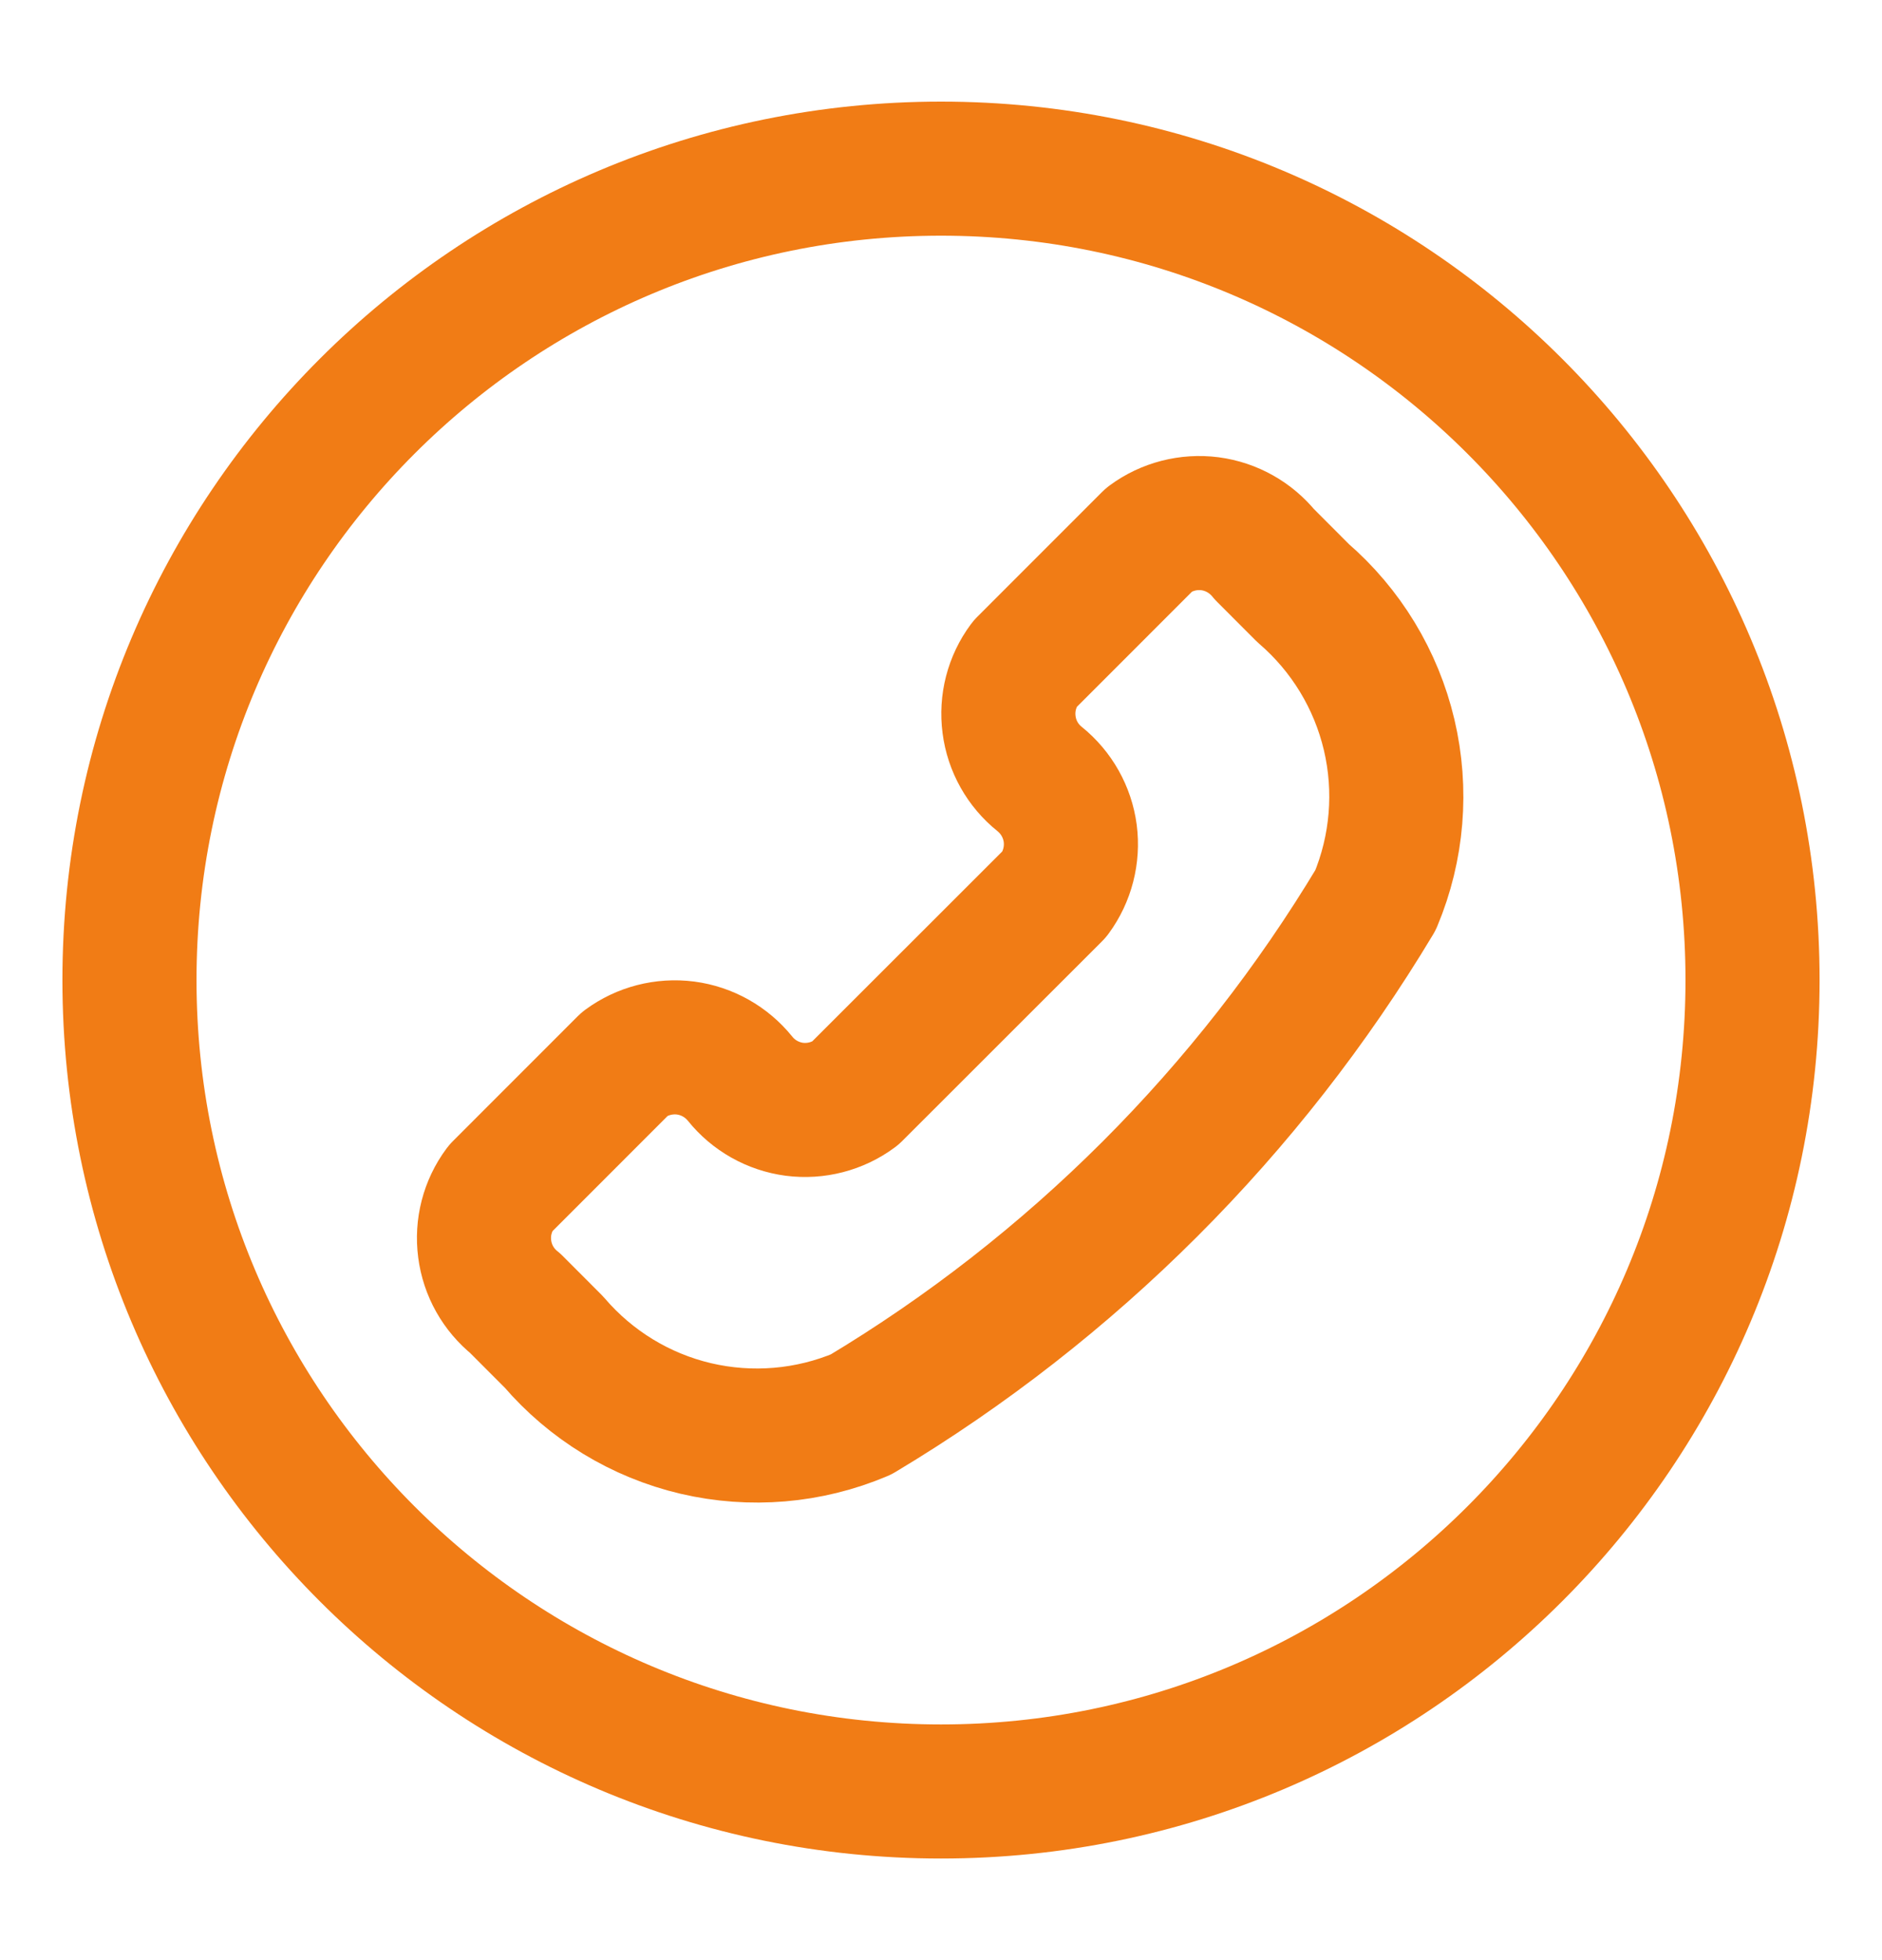 <svg width="24" height="25" viewBox="0 0 24 25" fill="none" xmlns="http://www.w3.org/2000/svg">
<path d="M10.981 18.04C10.315 18.322 9.576 18.384 8.872 18.219C8.168 18.053 7.535 17.667 7.064 17.117L6.571 16.623C6.356 16.451 6.216 16.202 6.181 15.929C6.145 15.656 6.216 15.38 6.38 15.159L7.972 13.566C8.193 13.403 8.47 13.332 8.743 13.367C9.016 13.403 9.264 13.543 9.437 13.757C9.609 13.972 9.858 14.112 10.13 14.148C10.403 14.183 10.68 14.112 10.901 13.948L13.449 11.401C13.612 11.179 13.683 10.903 13.648 10.63C13.612 10.357 13.472 10.109 13.258 9.936C13.043 9.764 12.903 9.515 12.868 9.242C12.832 8.969 12.903 8.693 13.067 8.472L14.659 6.879C14.88 6.716 15.157 6.645 15.43 6.68C15.703 6.716 15.951 6.856 16.124 7.07L16.617 7.564C17.165 8.036 17.549 8.669 17.715 9.372C17.881 10.076 17.82 10.814 17.541 11.481C15.926 14.173 13.673 16.426 10.981 18.04Z" stroke="#F17C15" stroke-width="1.71" stroke-linecap="round" stroke-linejoin="round"/>
<path d="M12 22.849C6.284 22.849 1.651 18.215 1.651 12.5C1.651 6.784 6.284 2.151 12 2.151C17.716 2.151 22.349 6.784 22.349 12.5C22.349 18.215 17.716 22.849 12 22.849Z" stroke="#F17C15" stroke-width="1.71" stroke-linecap="round" stroke-linejoin="round"/>
</svg>
